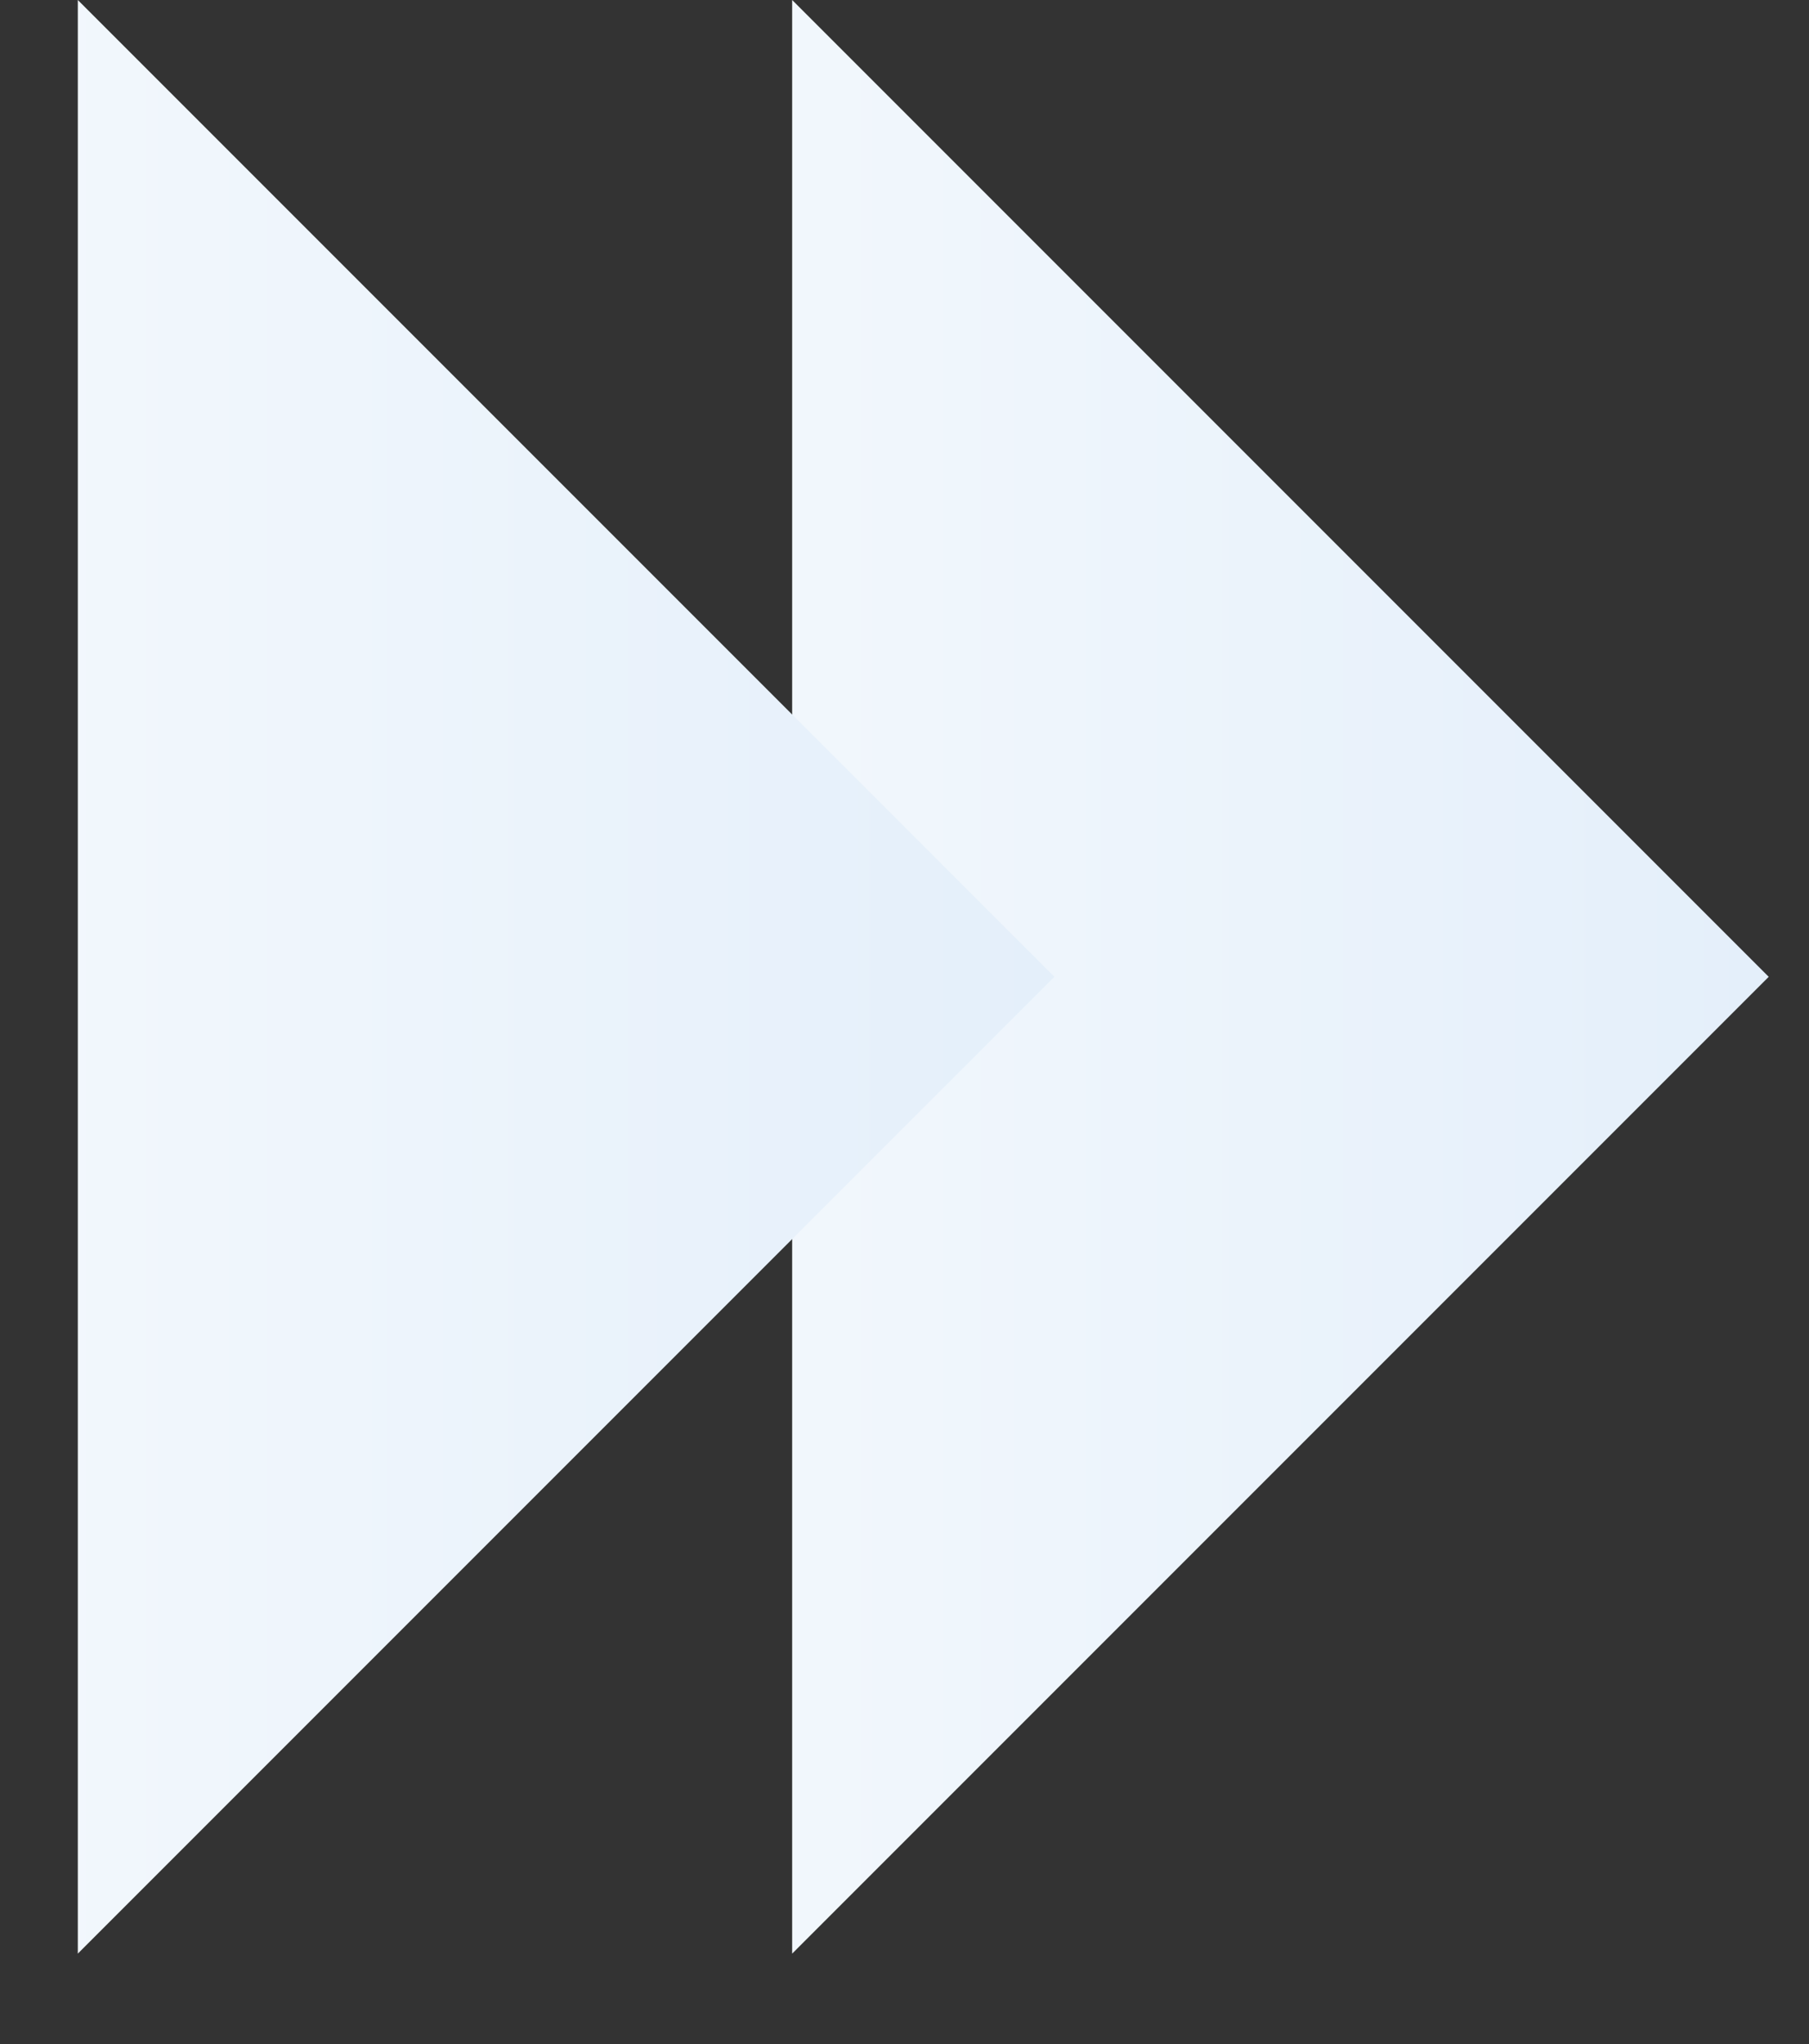 <svg xmlns="http://www.w3.org/2000/svg" width="75.972" height="85.817" fill="none"><rect width="100%" height="100%" fill="#333333" stroke="none"/><rect id="backgroundrect" width="100%" height="100%" x="0" y="0" fill="none" stroke="none" class="selected" style=""/>


<defs>
<linearGradient id="paint0_linear" x1="1" y1="0.002" x2="-0.992" y2="0.002">
<stop stop-color="#E4EFFA"/>
<stop offset="1" stop-color="white"/>
</linearGradient>
<linearGradient id="paint1_linear" x1="1" y1="0.002" x2="-0.992" y2="0.002">
<stop stop-color="#E4EFFA"/>
<stop offset="1" stop-color="white"/>
</linearGradient>
</defs>
<g class="currentLayer" style=""><title>Layer 1</title><path fill-rule="evenodd" clip-rule="evenodd" d="M33.268,0 L74.28,41.012 L33.268,82.024 V0 z" fill="url(#paint0_linear)" id="svg_1" class=""/><path fill-rule="evenodd" clip-rule="evenodd" d="M3.268,0 L44.28,41.012 L3.268,82.024 V0 z" fill="url(#paint1_linear)" id="svg_2" class=""/></g></svg>